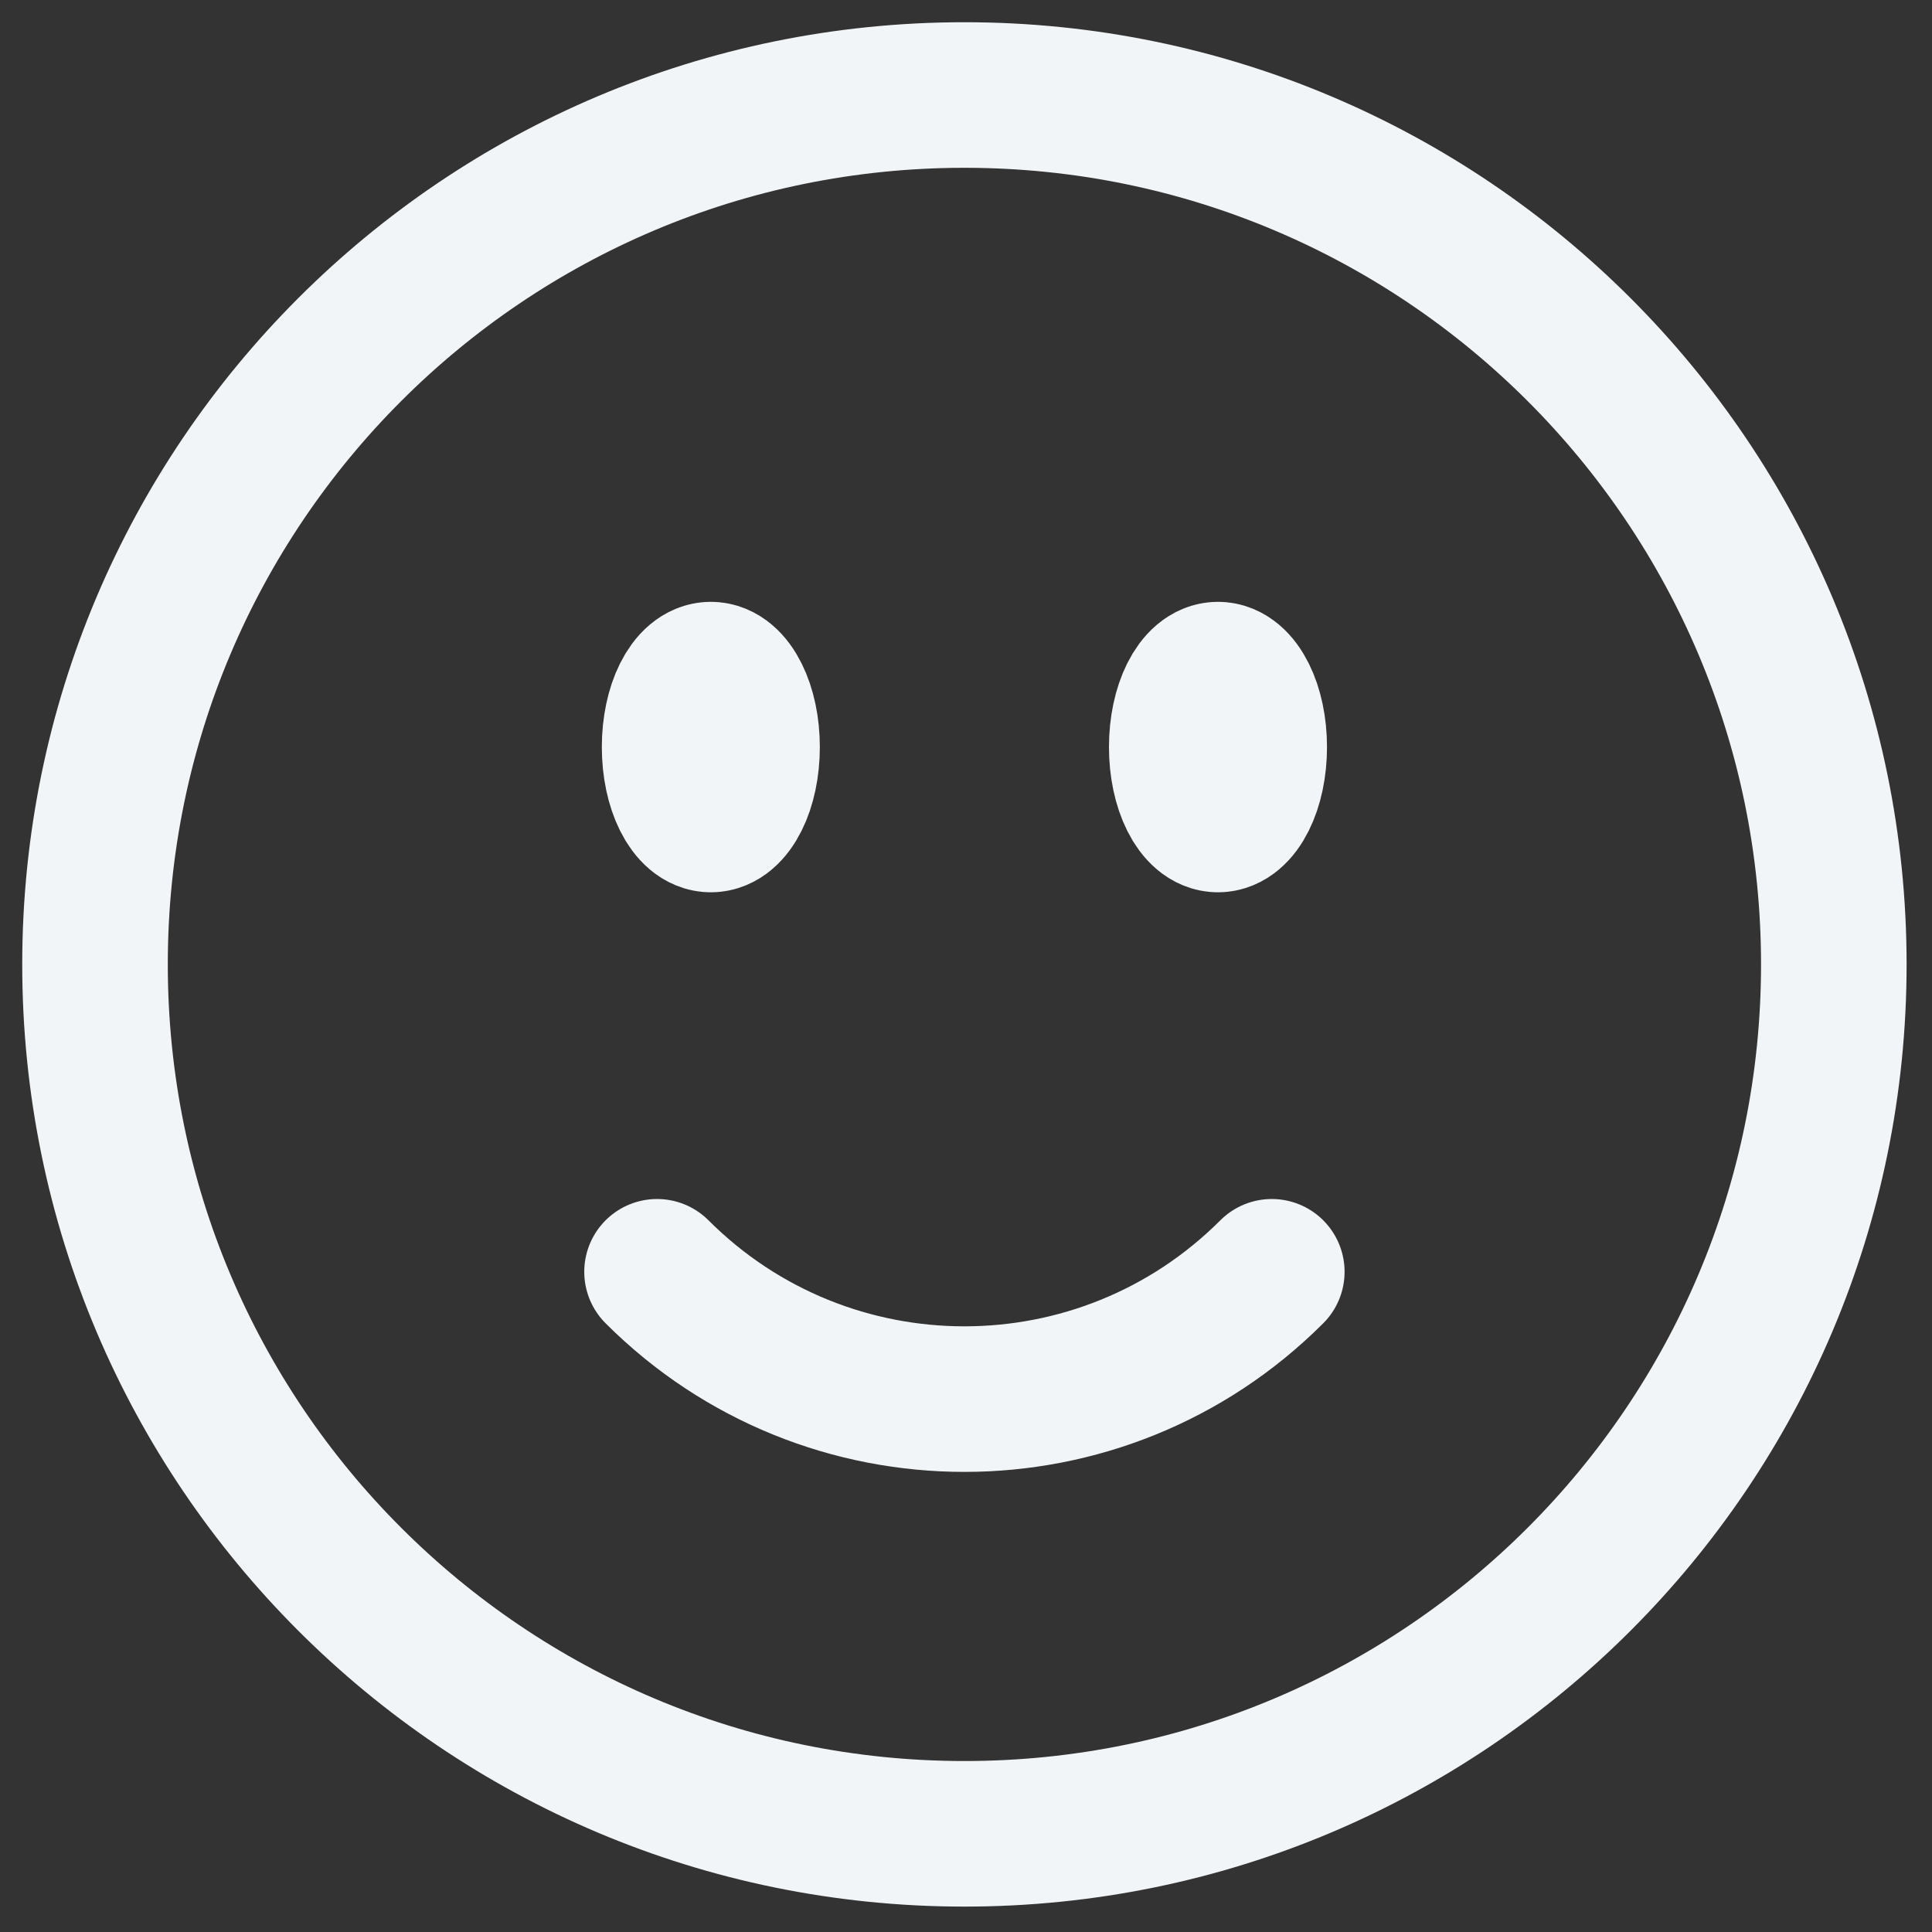 <?xml version="1.0" encoding="utf-8"?>
<svg xmlns="http://www.w3.org/2000/svg" fill="none" height="100%" overflow="visible" preserveAspectRatio="none" style="display: block;" viewBox="0 0 61 61" width="100%">
<rect x="0" y="0" width="61" height="61" fill="#333333" stroke="none"/>
<path d="M40.155 40.155C34.795 45.515 26.105 45.515 20.745 40.155M57.9 30.45C57.9 45.61 45.61 57.9 30.45 57.9C15.29 57.9 3 45.61 3 30.45C3 15.29 15.29 3 30.45 3C45.61 3 57.9 15.29 57.9 30.45ZM23.587 23.587C23.587 24.851 23.075 25.875 22.444 25.875C21.812 25.875 21.3 24.851 21.3 23.587C21.3 22.324 21.812 21.3 22.444 21.3C23.075 21.3 23.587 22.324 23.587 23.587ZM22.444 23.587H22.467V23.633H22.444V23.587ZM39.6 23.587C39.6 24.851 39.088 25.875 38.456 25.875C37.825 25.875 37.312 24.851 37.312 23.587C37.312 22.324 37.825 21.3 38.456 21.3C39.088 21.3 39.6 22.324 39.6 23.587ZM38.456 23.587H38.479V23.633H38.456V23.587Z" id="Vector" stroke="#F2F5F7" stroke-linecap="round" stroke-width="4.596"/>
</svg>